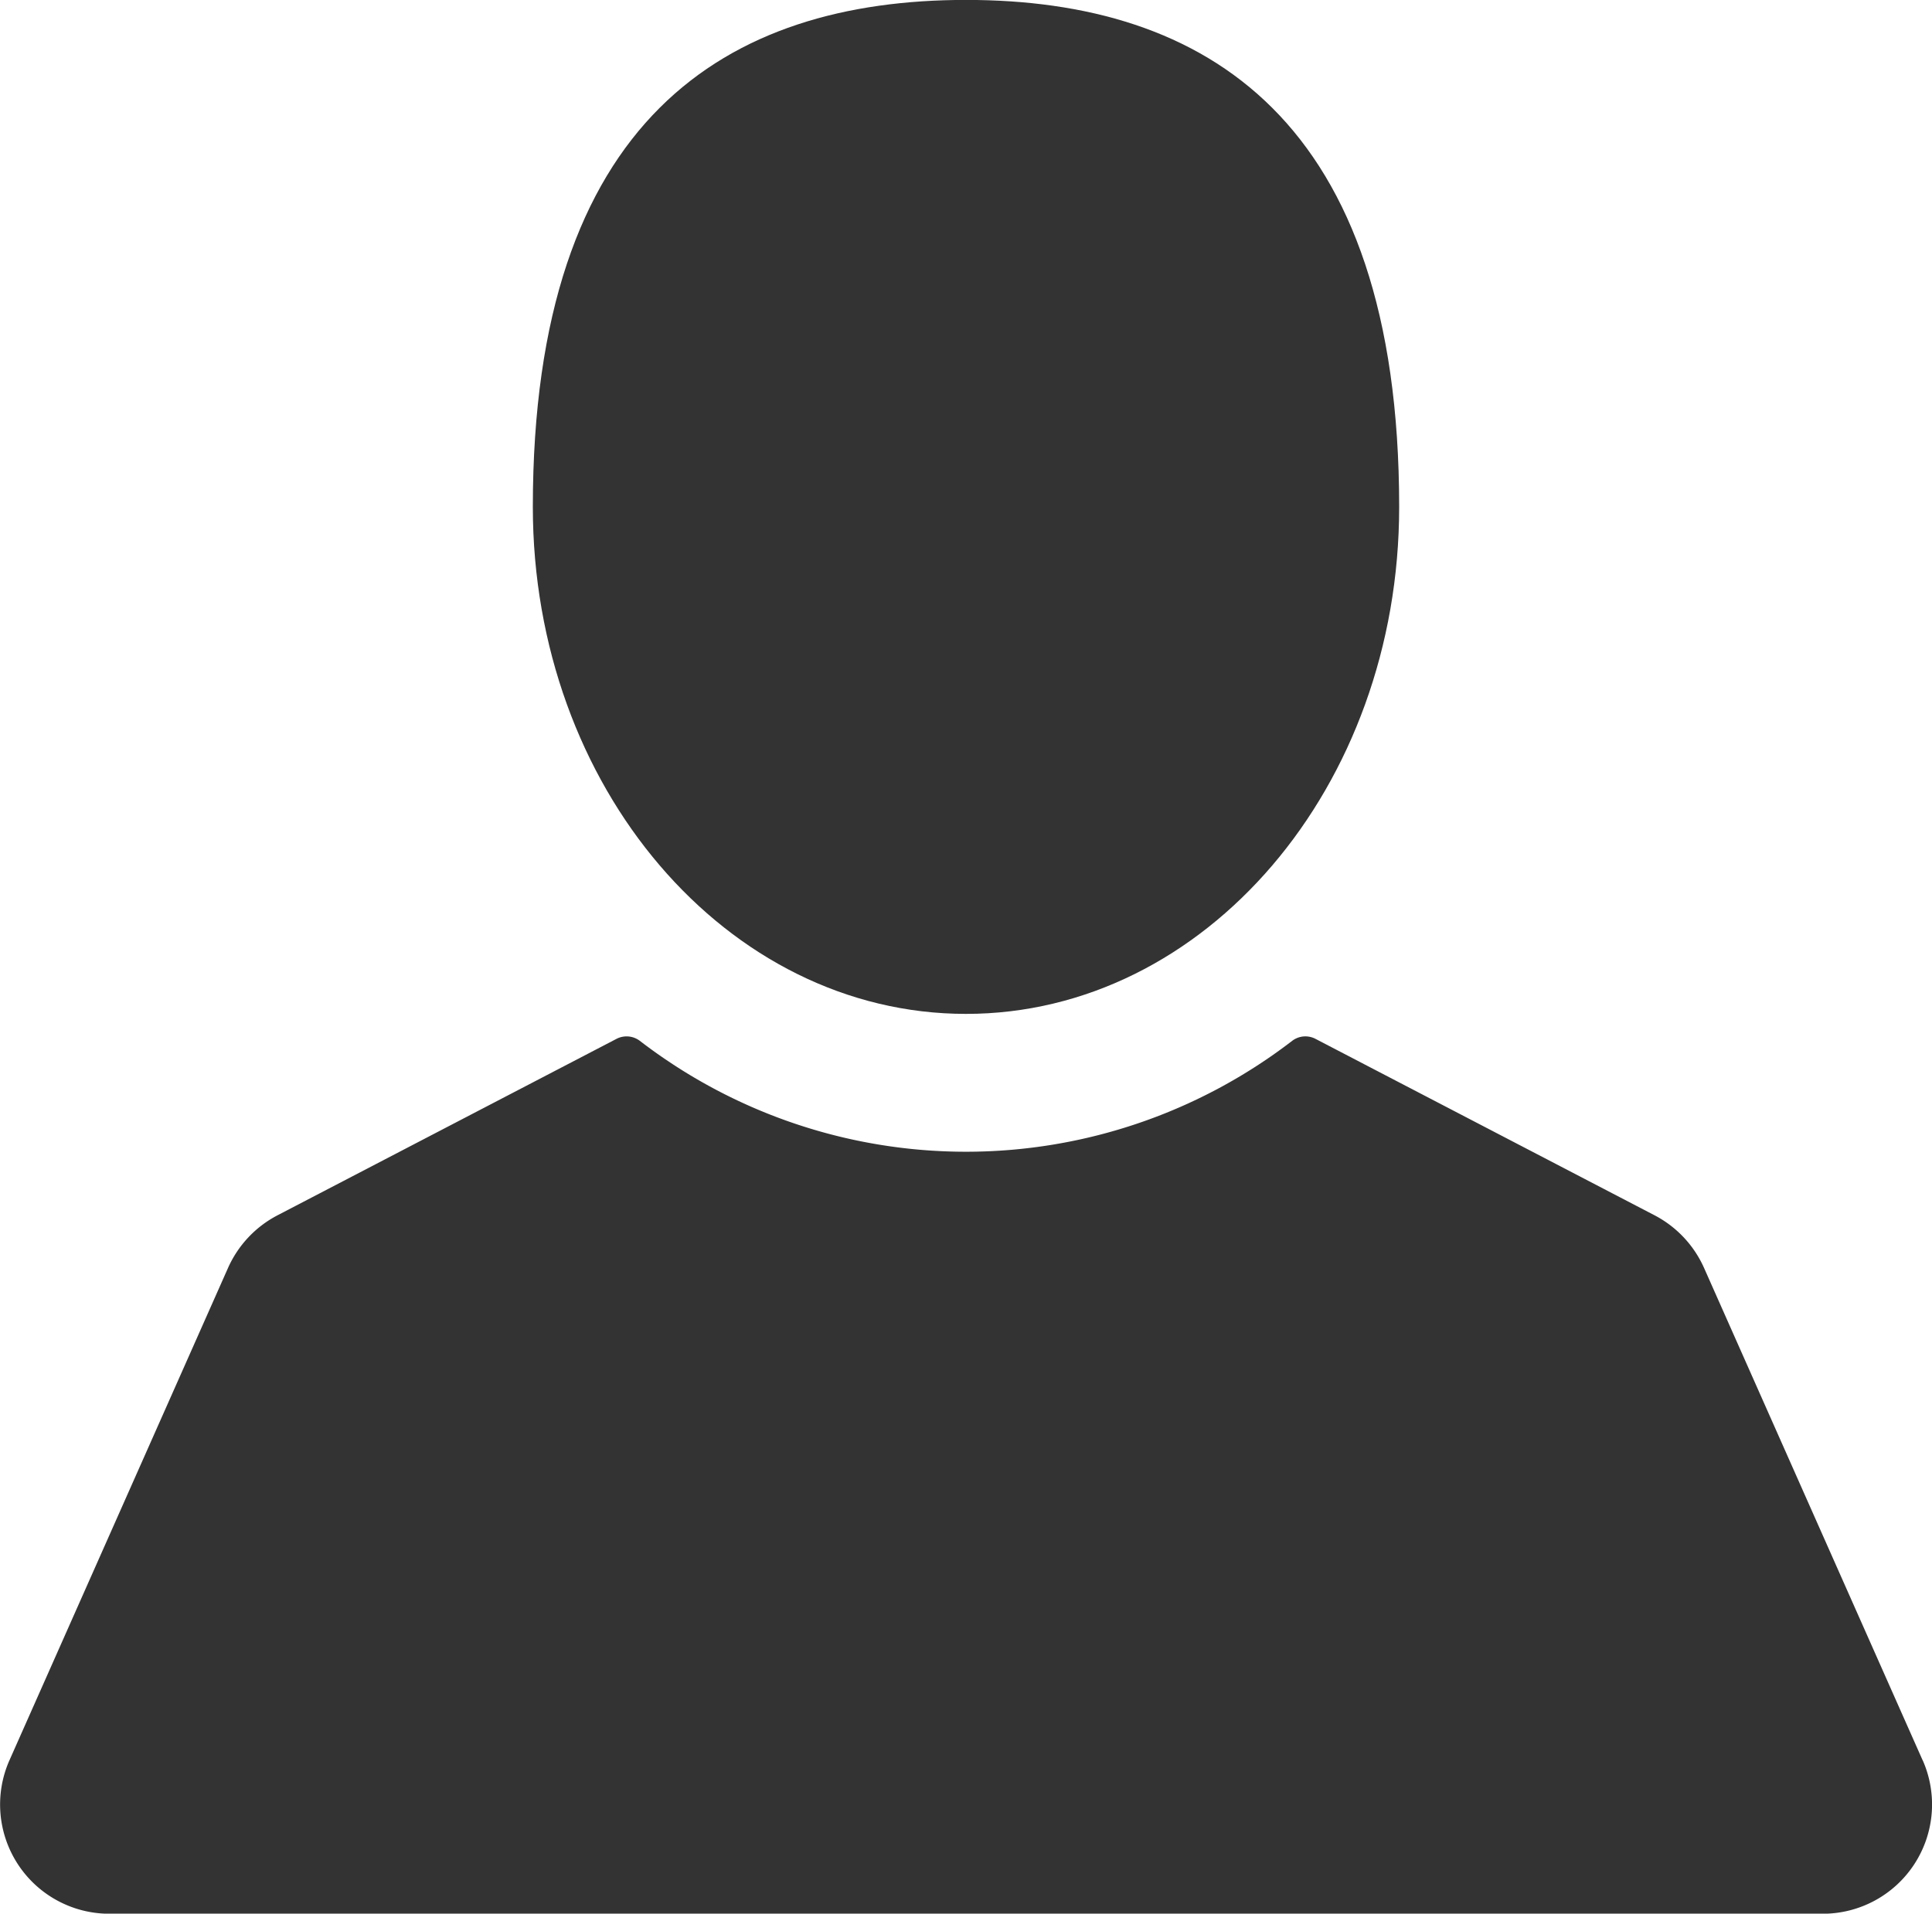 <svg xmlns="http://www.w3.org/2000/svg" width="25.392" height="25.154" viewBox="0 0 25.392 25.154"><g transform="translate(0.001 -1.916)"><g transform="translate(-0.001 1.916)"><path d="M118.536,15.243c3.144,0,5.693-2.983,5.693-6.664,0-5.1-2.549-6.664-5.693-6.664s-5.693,1.56-5.693,6.664C112.843,12.26,115.392,15.243,118.536,15.243Z" transform="translate(-105.84 -1.916)" fill="#333"/><path d="M25.267,230.917l-2.872-6.47a1.442,1.442,0,0,0-.649-.691l-4.458-2.32a.287.287,0,0,0-.306.026,7.032,7.032,0,0,1-8.574,0,.288.288,0,0,0-.306-.026l-4.457,2.32a1.441,1.441,0,0,0-.649.691l-2.872,6.47a1.436,1.436,0,0,0,1.313,2.019H23.955a1.436,1.436,0,0,0,1.313-2.019Z" transform="translate(0.001 -207.781)" fill="#333"/></g></g></svg>